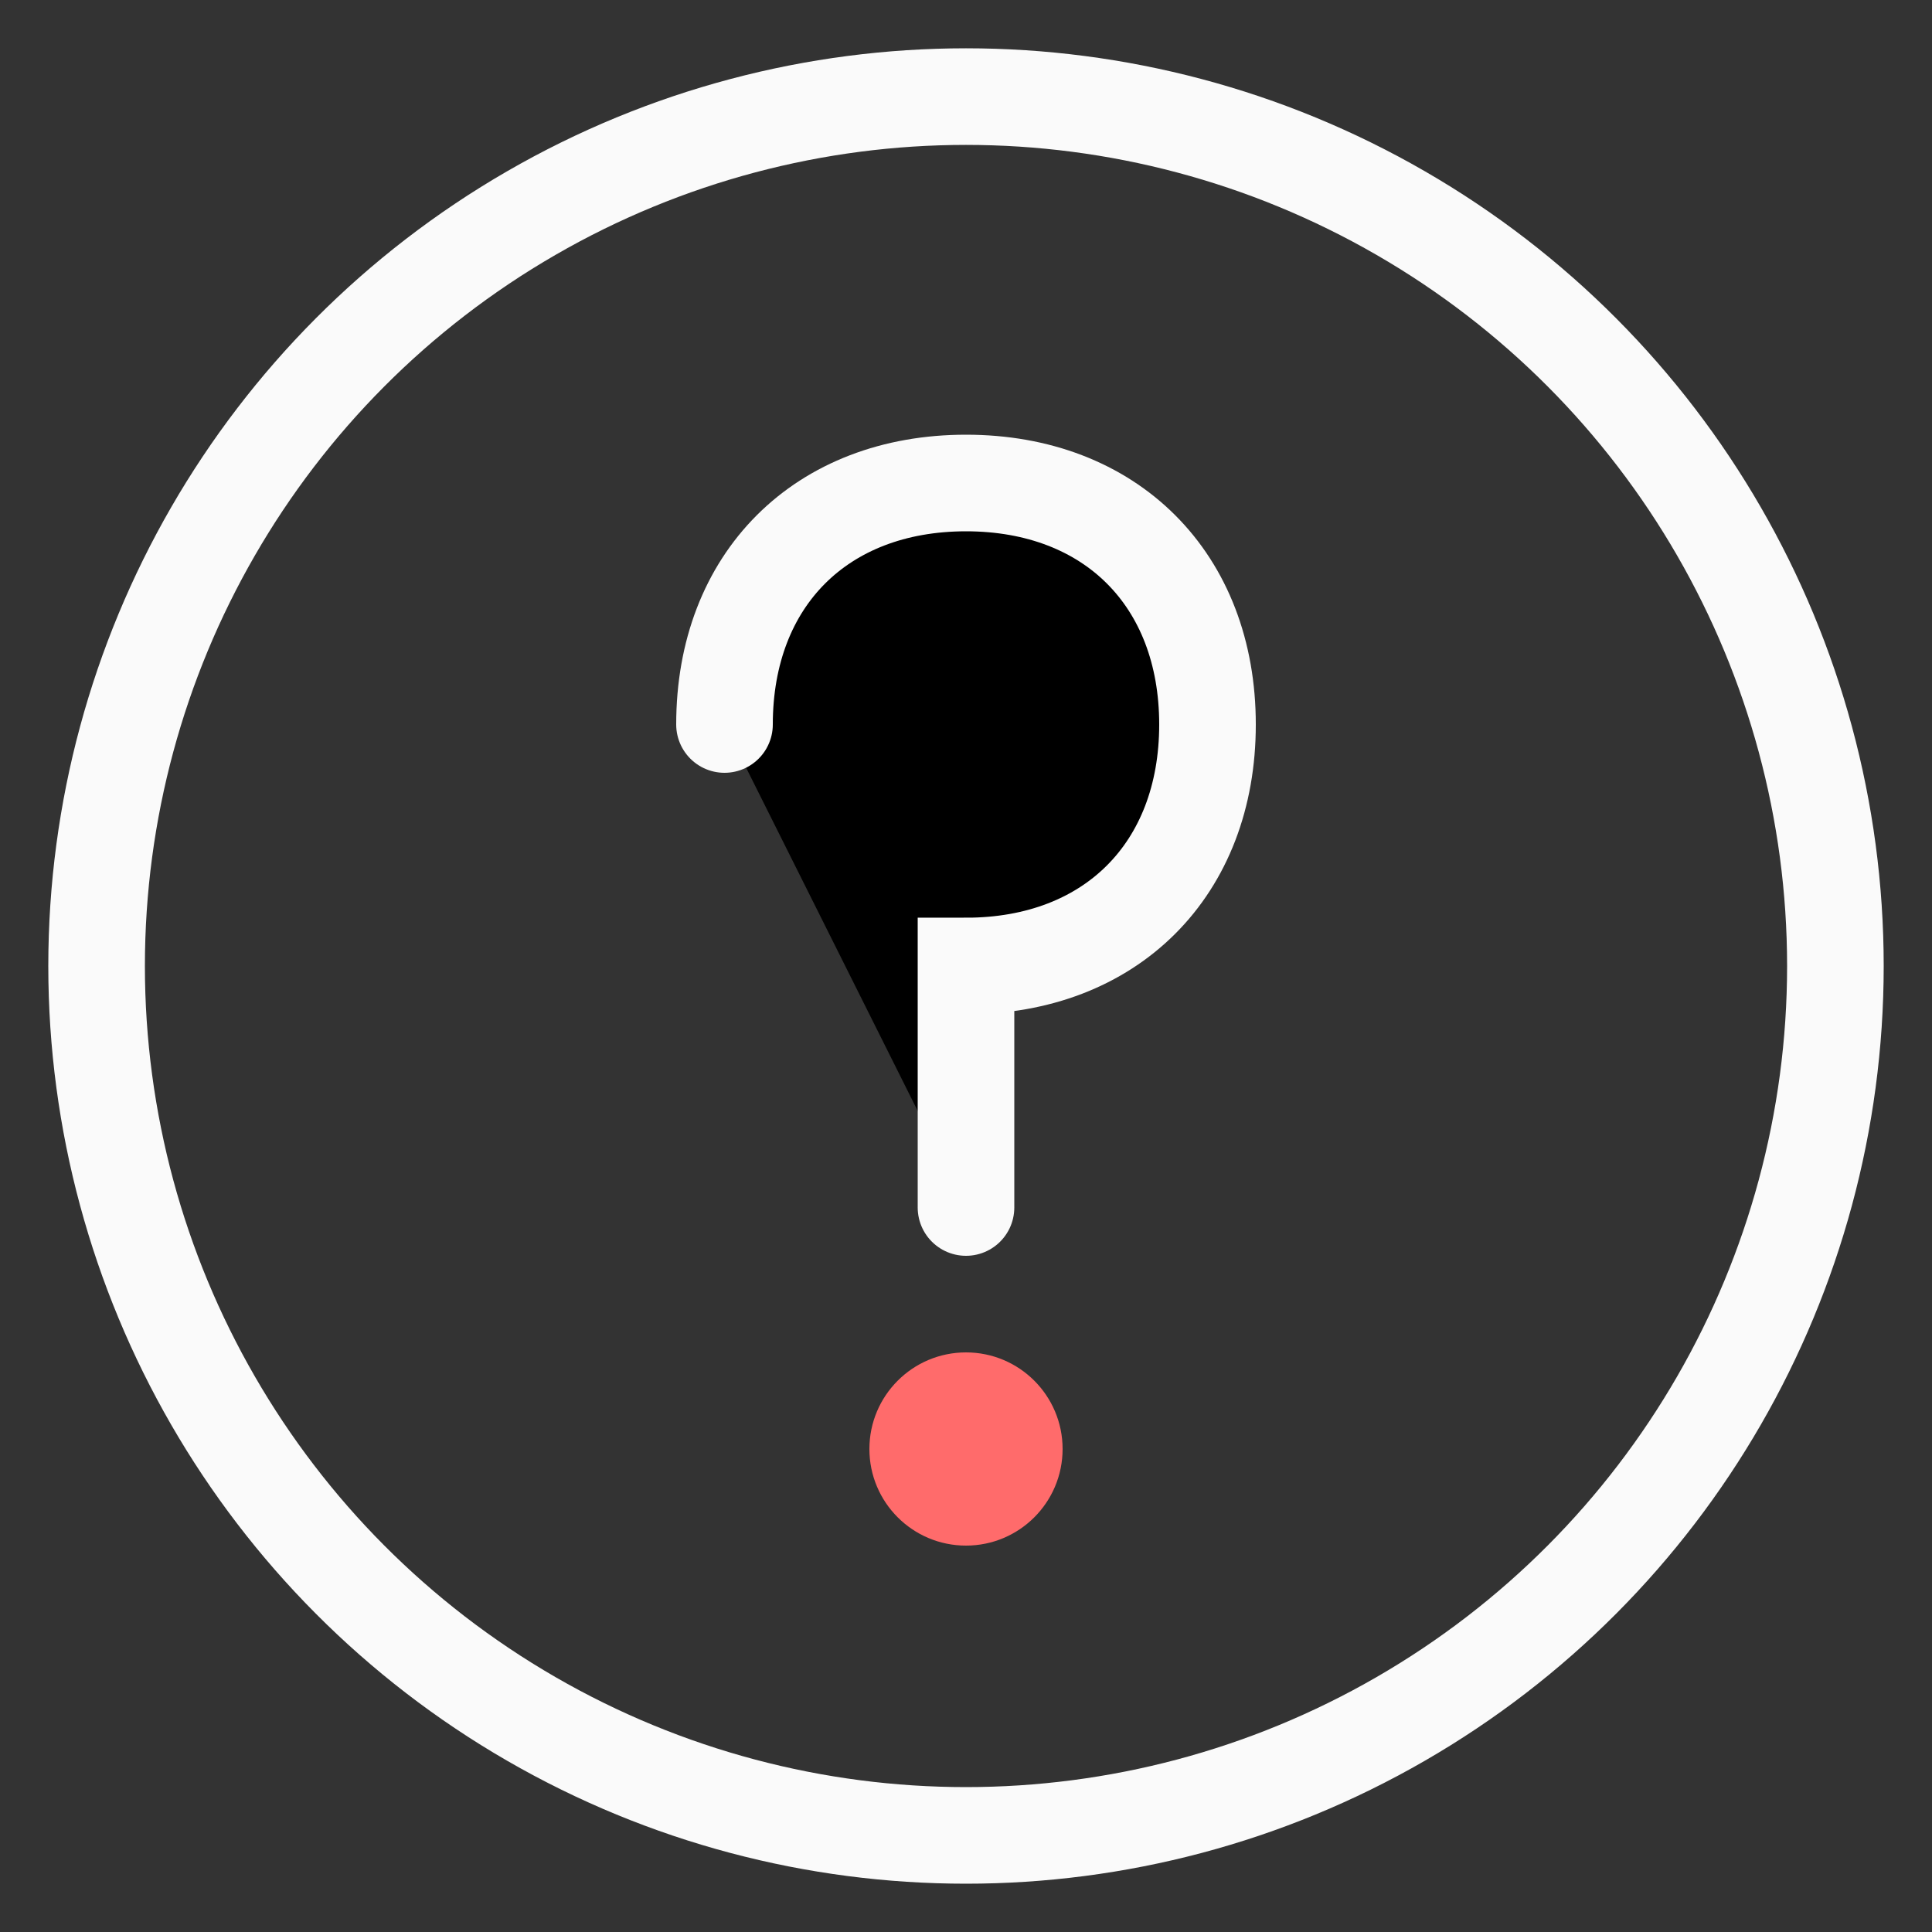 <svg xmlns="http://www.w3.org/2000/svg" width="40" height="40" viewBox="0 0 40 40">
  <rect x="0" y="0" width="40" height="40" fill="#333333" stroke="none"/>
  <circle cx="20" cy="20" r="18" fill="none" stroke="#FAFAFA" stroke-width="2"/>
  <path d="M15,15 C15,12 17,10 20,10 C23,10 25,12 25,15 C25,18 23,20 20,20 L20,25" stroke="#FAFAFA" stroke-width="2" stroke-linecap="round"/>
  <circle cx="20" cy="30" r="2" fill="#FF6B6B"/>
</svg> 